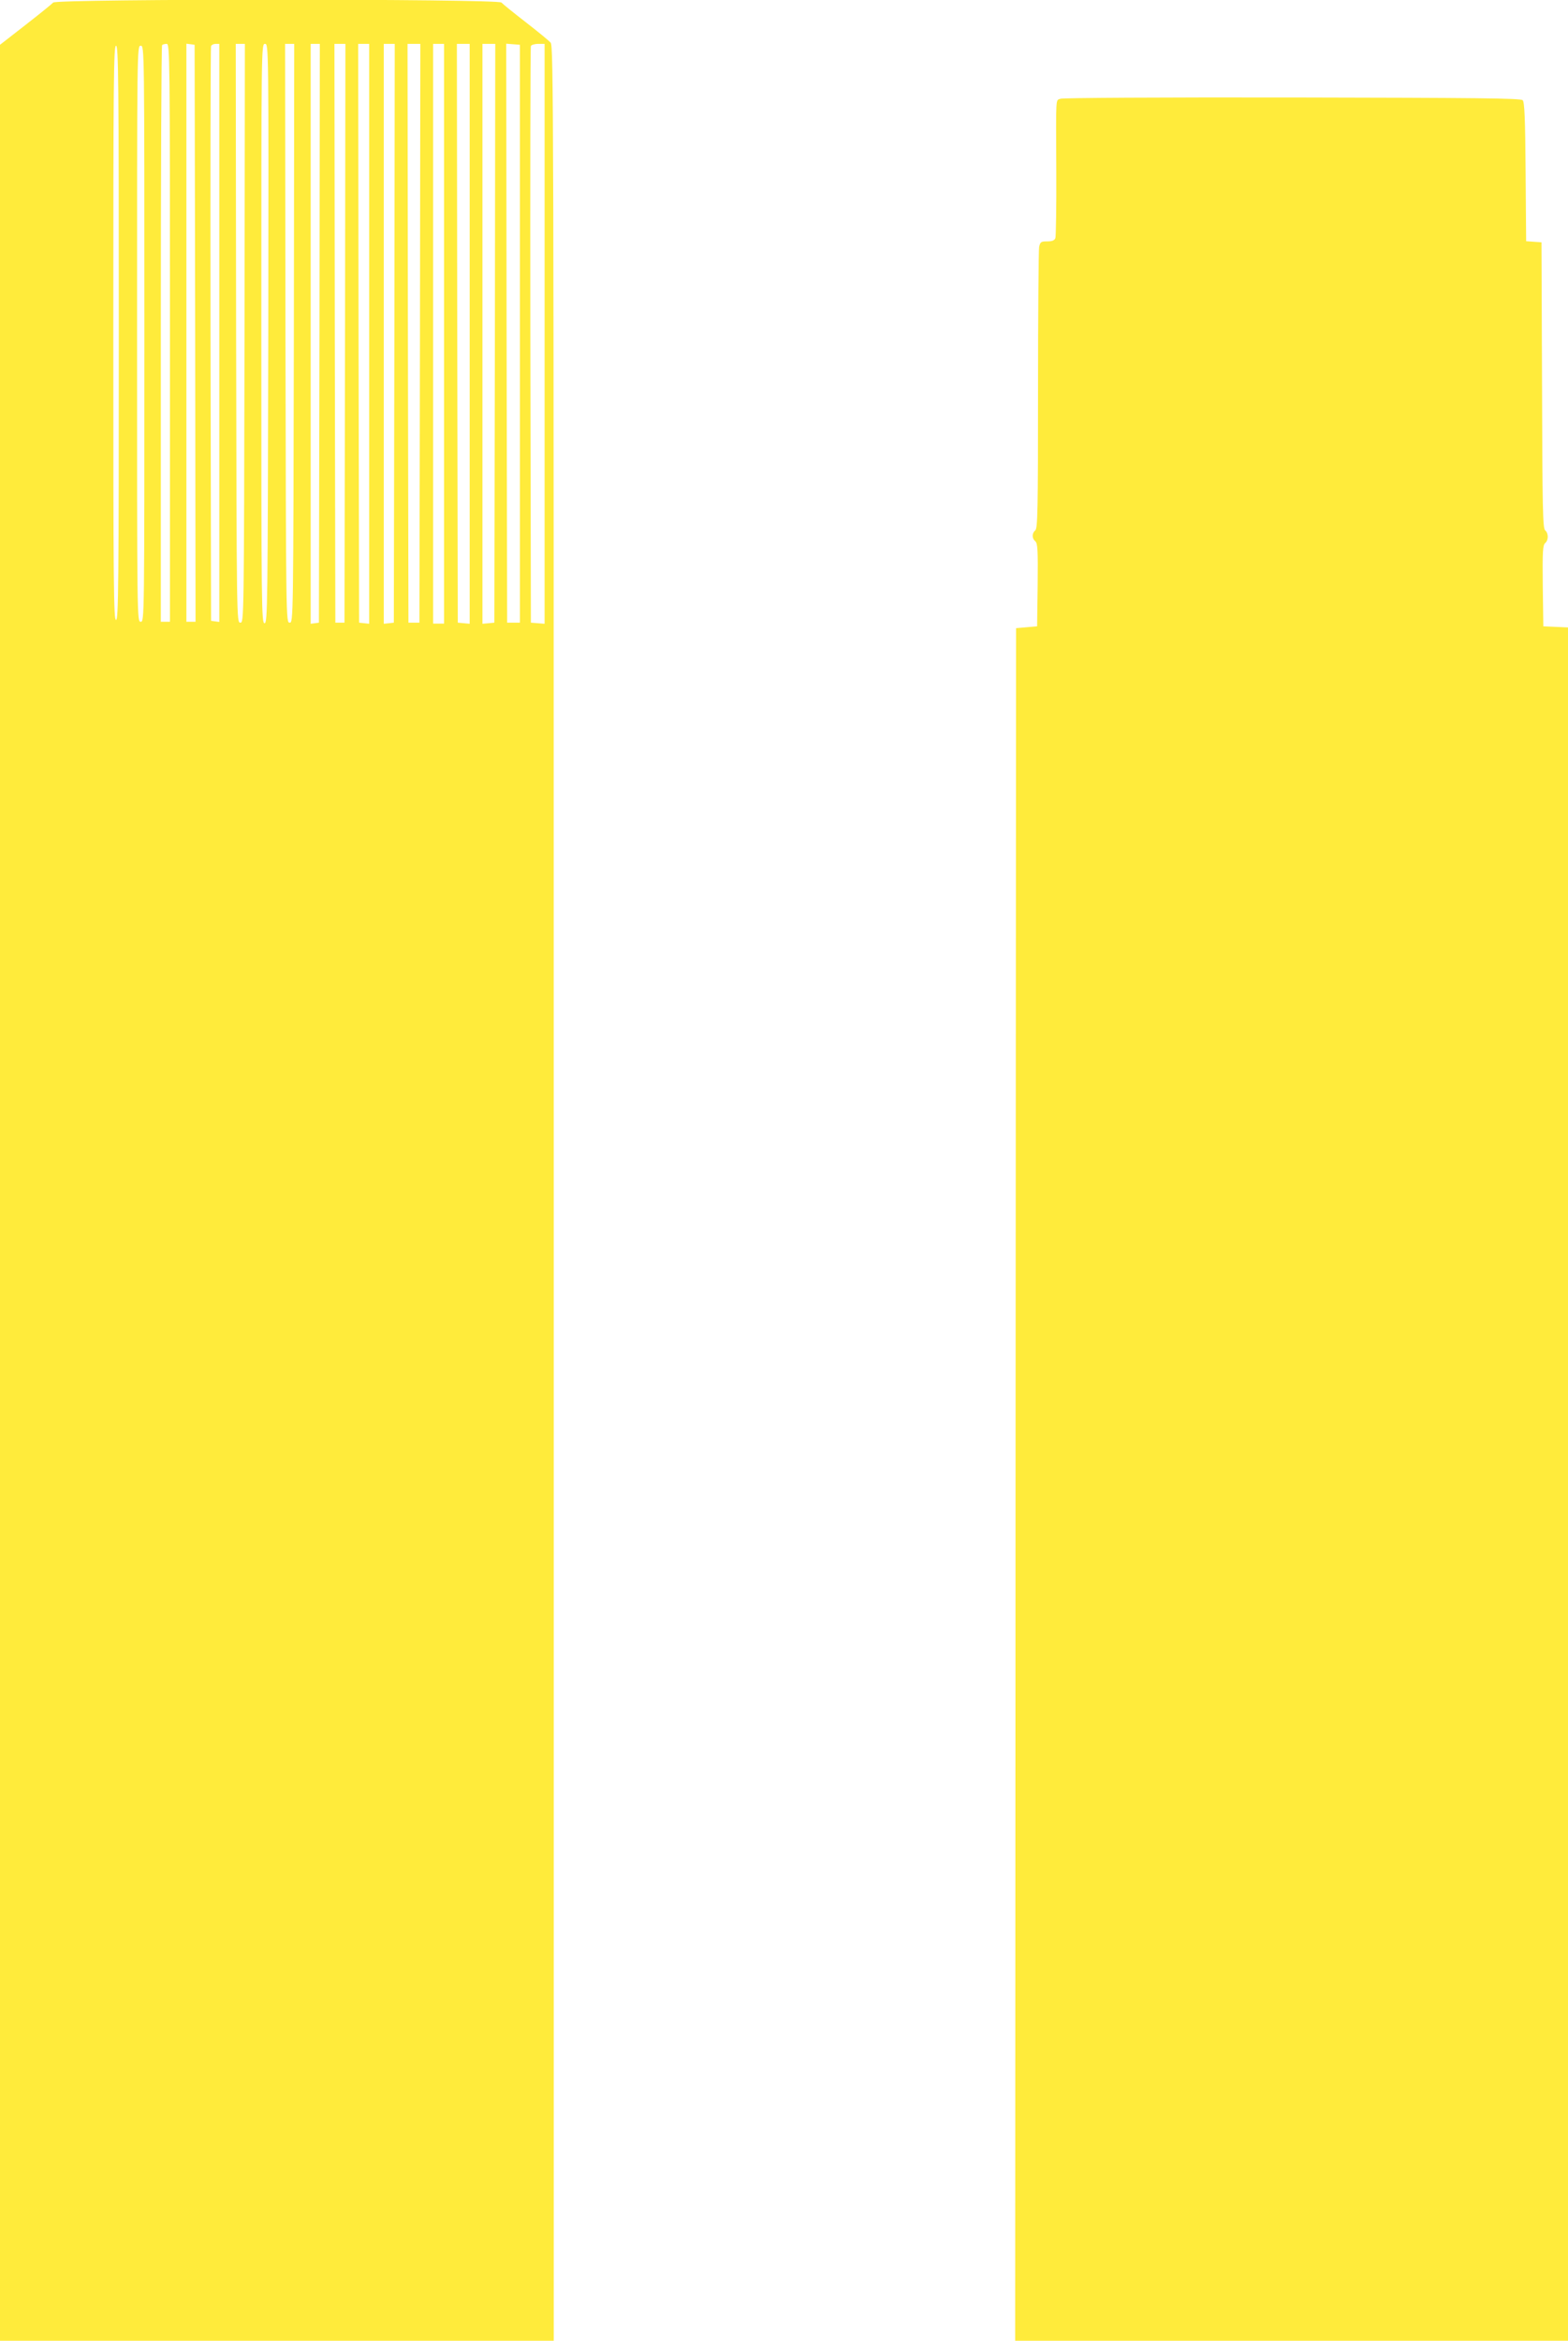 <?xml version="1.0" standalone="no"?>
<!DOCTYPE svg PUBLIC "-//W3C//DTD SVG 20010904//EN"
 "http://www.w3.org/TR/2001/REC-SVG-20010904/DTD/svg10.dtd">
<svg version="1.0" xmlns="http://www.w3.org/2000/svg"
 width="858pt" height="1280pt" viewBox="0 0 858 1280"
 preserveAspectRatio="xMidYMid meet">
<g transform="translate(0,1280) scale(0.1,-0.1)"
fill="#ffeb3b" stroke="none">
<path d="M291 12786 c-6 -7 -74 -62 -151 -122 l-140 -109 0 -6277 0 -6278
1515 0 1515 0 0 6274 c0 5965 -1 6275 -17 6293 -10 11 -72 62 -138 113 -66 51
-125 99 -131 106 -17 21 -2436 21 -2453 0z m639 -1806 l0 -1580 -25 0 -25 0 0
1573 c0 866 3 1577 7 1580 3 4 15 7 25 7 17 0 18 -55 18 -1580z m138 -2 l2
-1578 -25 0 -25 0 0 1581 0 1580 23 -3 22 -3 3 -1577z m132 1 l0 -1580 -22 3
-23 3 -3 1565 c-1 861 0 1571 3 1578 2 6 14 12 25 12 l20 0 0 -1581z m138 -1
c-3 -1575 -3 -1583 -23 -1583 -20 0 -20 8 -23 1583 l-2 1582 25 0 25 0 -2
-1582z m130 0 c-3 -1498 -4 -1583 -20 -1586 -17 -3 -18 77 -18 1582 0 1580 0
1586 20 1586 20 0 20 -5 18 -1582z m140 0 c-3 -1575 -3 -1583 -23 -1583 -20 0
-20 8 -23 1583 l-2 1582 25 0 25 0 -2 -1582z m140 0 l-3 -1583 -22 -3 -23 -3
0 1585 0 1586 25 0 25 0 -2 -1582z m140 0 l-3 -1583 -25 0 -25 0 -3 1583 -2
1582 30 0 30 0 -2 -1582z m132 -4 l0 -1585 -27 3 -28 3 -3 1583 -2 1582 30 0
30 0 0 -1586z m138 4 l-3 -1583 -27 -3 -28 -3 0 1585 0 1586 30 0 30 0 -2
-1582z m140 0 l-3 -1583 -30 0 -30 0 -3 1583 -2 1582 35 0 35 0 -2 -1582z
m132 -3 l0 -1585 -30 0 -30 0 0 1585 0 1585 30 0 30 0 0 -1585z m140 -1 l0
-1585 -32 3 -33 3 -3 1583 -2 1582 35 0 35 0 0 -1586z m138 4 l-3 -1583 -32
-3 -33 -3 0 1585 0 1586 35 0 35 0 -2 -1582z m137 -3 l0 -1580 -35 0 -35 0 -3
1583 -2 1583 37 -3 38 -3 0 -1580z m135 -1 l0 -1585 -37 3 -38 3 -3 1570 c-1
864 0 1576 3 1583 2 6 20 12 40 12 l35 0 0 -1586z m-2330 6 c0 -1389 -2 -1570
-15 -1570 -13 0 -15 181 -15 1570 0 1389 2 1570 15 1570 13 0 15 -181 15
-1570z m140 -5 c0 -1568 0 -1575 -20 -1575 -20 0 -20 7 -20 1575 0 1568 0
1575 20 1575 20 0 20 -7 20 -1575z"/>
<path d="M5803 12260 c-27 -11 -25 27 -23 -400 1 -190 -2 -353 -5 -362 -5 -13
-18 -18 -45 -18 -34 0 -38 -3 -44 -31 -3 -17 -6 -370 -6 -784 0 -657 -2 -754
-15 -765 -19 -16 -19 -44 0 -60 13 -11 15 -47 13 -239 l-3 -226 -58 -5 -57 -5
-3 -4683 -2 -4682 1513 0 1512 0 0 4685 0 4684 -67 3 -68 3 -3 221 c-2 188 0
223 13 234 19 16 19 54 0 70 -13 11 -15 115 -17 794 l-3 781 -42 3 -42 3 -3
379 c-2 295 -6 382 -16 392 -10 11 -253 13 -1260 15 -731 1 -1256 -2 -1269 -7z"/>
</g>
</svg>
